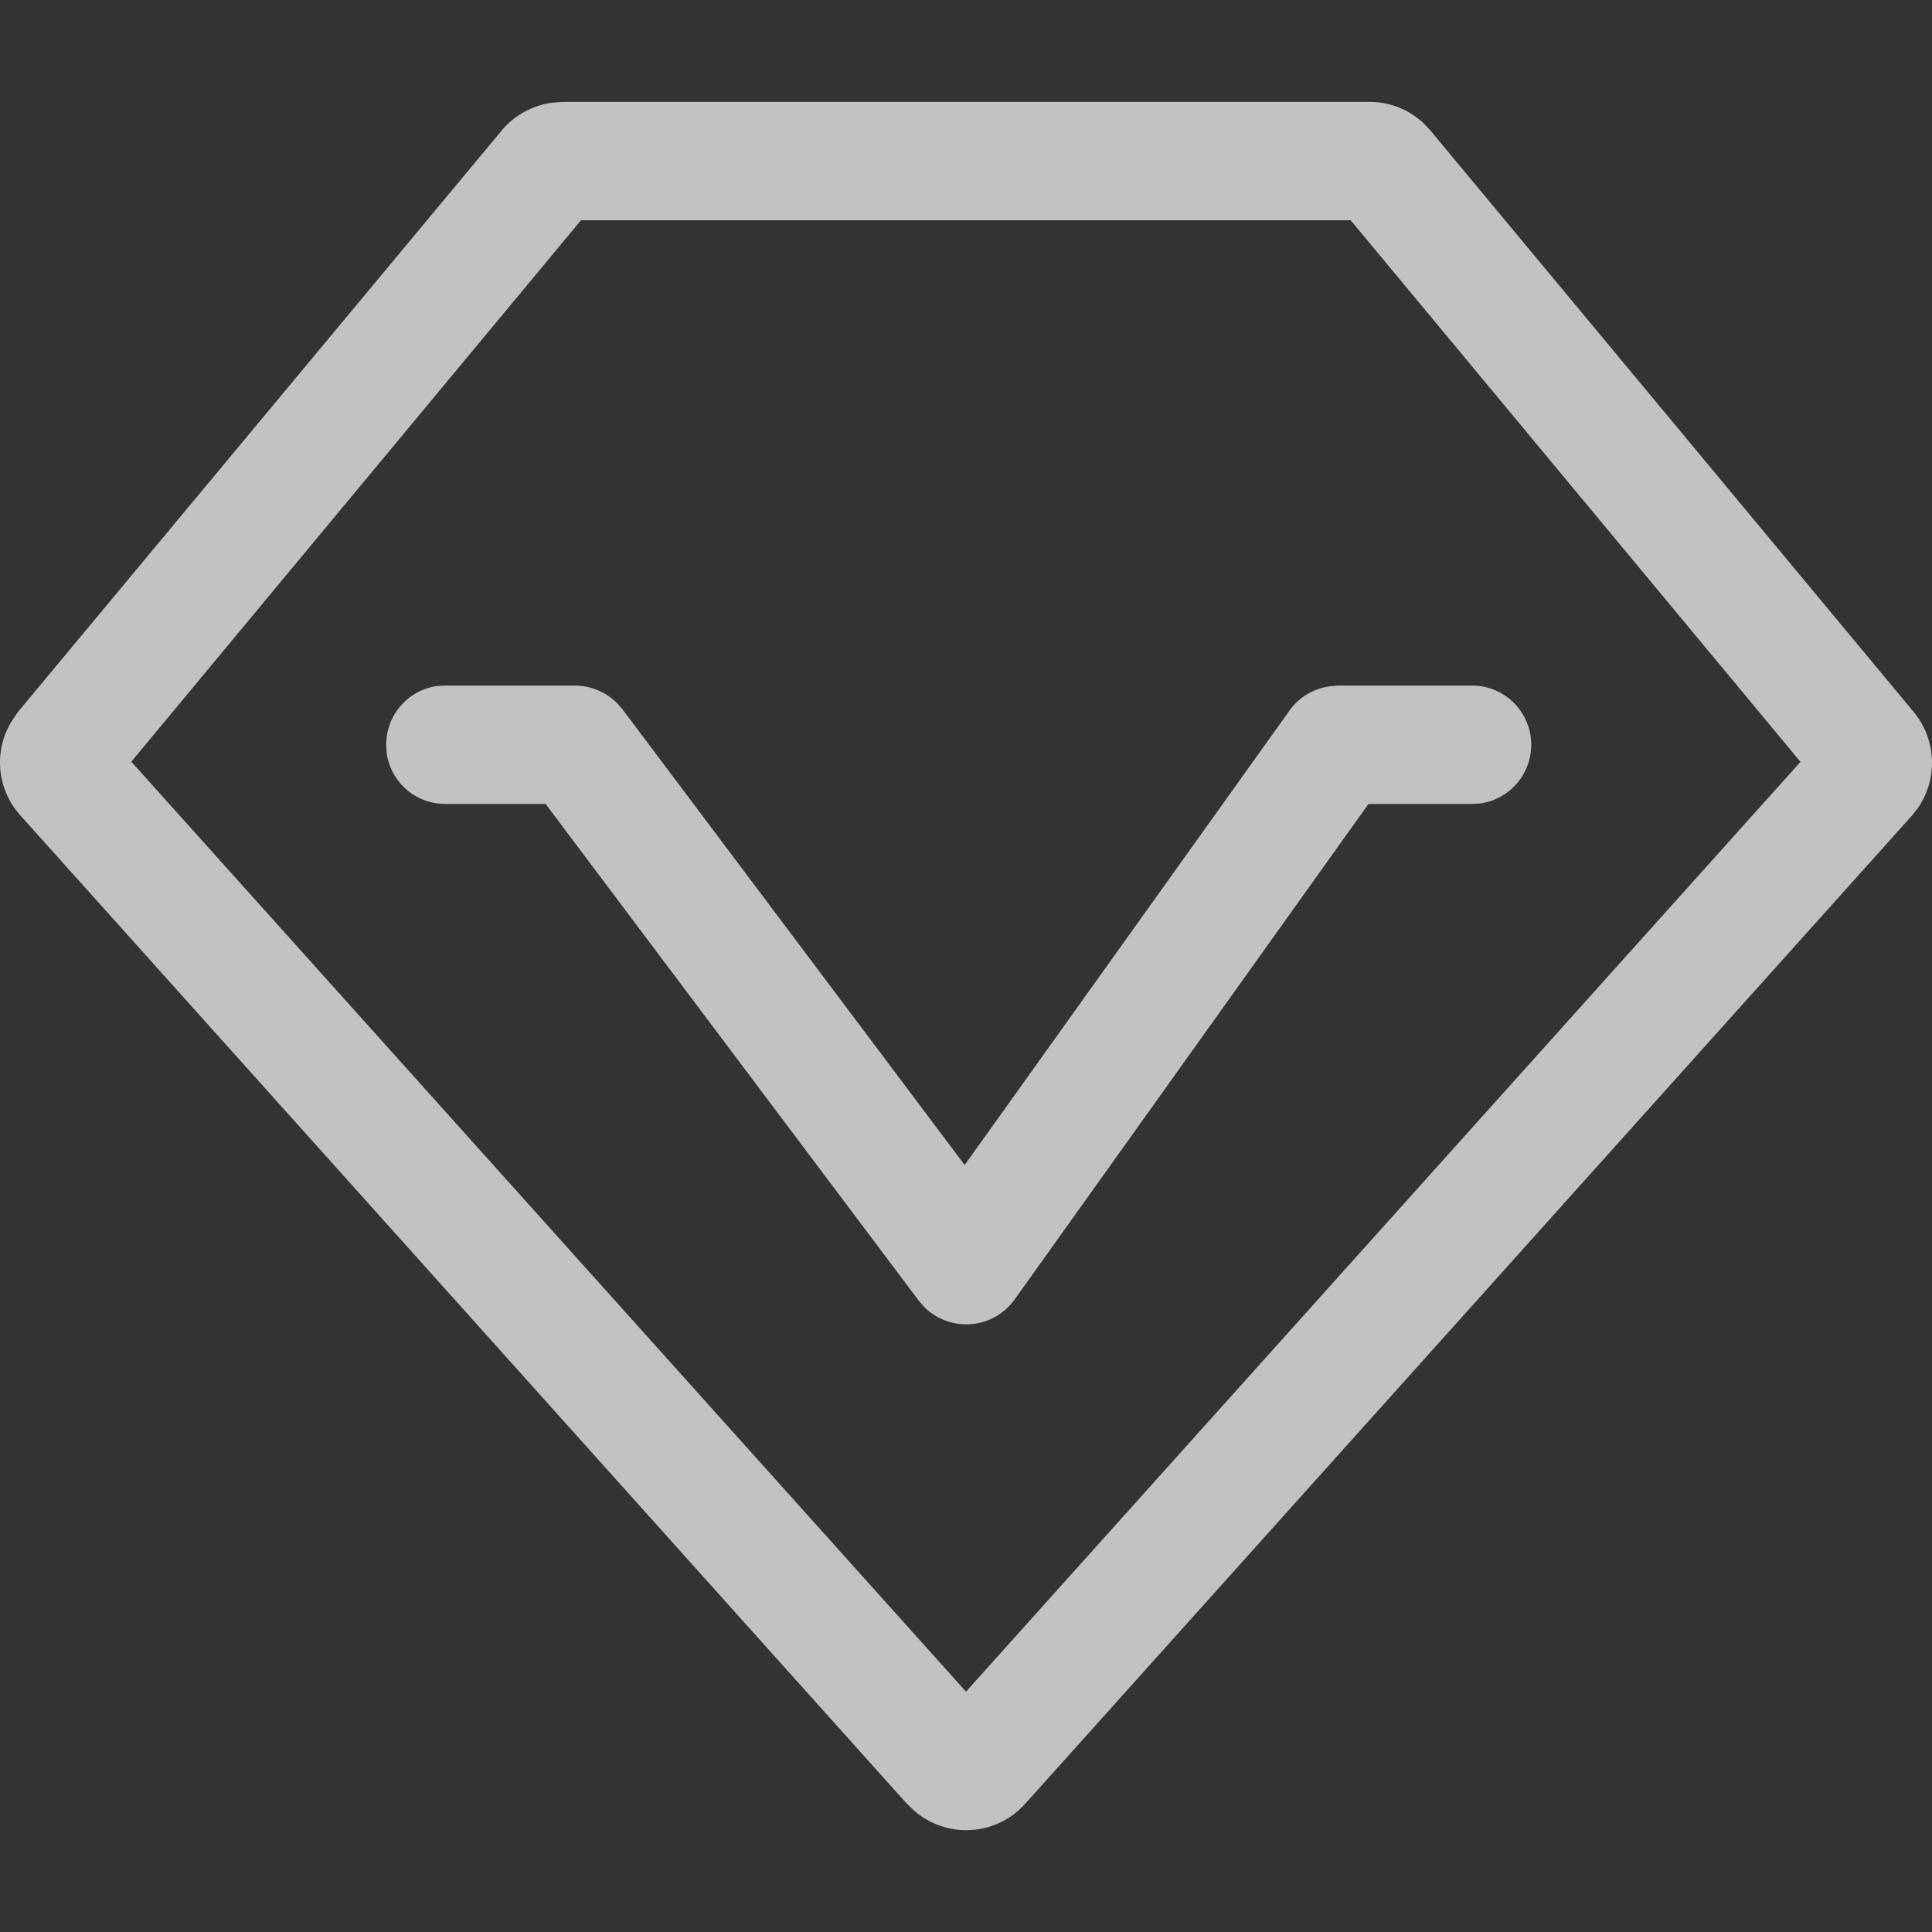 <?xml version="1.0" encoding="UTF-8"?>
<svg xmlns="http://www.w3.org/2000/svg" width="32" height="32" viewBox="0 0 32 32">
  <rect x="0" y="0" width="32" height="32" fill="#333333" stroke="none"/>
  <g id="_1" data-name="1" transform="translate(-586 -387)" opacity="0.7">
    <rect id="矩形_5205" data-name="矩形 5205" width="32" height="32" transform="translate(586 387)" fill="rgba(255,255,255,0)" opacity="0"></rect>
    <g id="组_1" data-name="组 1" transform="translate(586 335.141)">
      <path id="路径_5295" data-name="路径 5295" d="M22.686,53.547a1.3,1.3,0,0,1,.893.353l.113.12L31.7,63.655a1.321,1.321,0,0,1,.067,1.587l-.1.127L16.978,81.738l-.1.1a1.311,1.311,0,0,1-1.734.013l-.12-.113L.335,65.362a1.305,1.305,0,0,1-.127-1.58L.3,63.648,8.31,54.02a1.311,1.311,0,0,1,.84-.46l.167-.013H22.686Zm-.313,1.96H9.623L2.175,64.475,16,79.878l13.822-15.4-7.448-8.968Zm0,0" transform="translate(0 0)" fill="#fff"></path>
      <path id="路径_5296" data-name="路径 5296" d="M207.77,362.877a1,1,0,0,1,.7.293l.087.1,5.668,7.548,5.381-7.528a.978.978,0,0,1,.667-.4l.133-.013h2.214a.981.981,0,0,1,.133,1.954l-.133.007h-1.707l-5.861,8.208a.985.985,0,0,1-1.487.133l-.1-.113-6.181-8.228h-1.66a.979.979,0,0,1-.973-.847l-.007-.133a.979.979,0,0,1,.847-.974l.133-.007Zm0,0" transform="translate(-198.247 -299.663)" fill="#fff"></path>
    </g>
  </g>
</svg>
